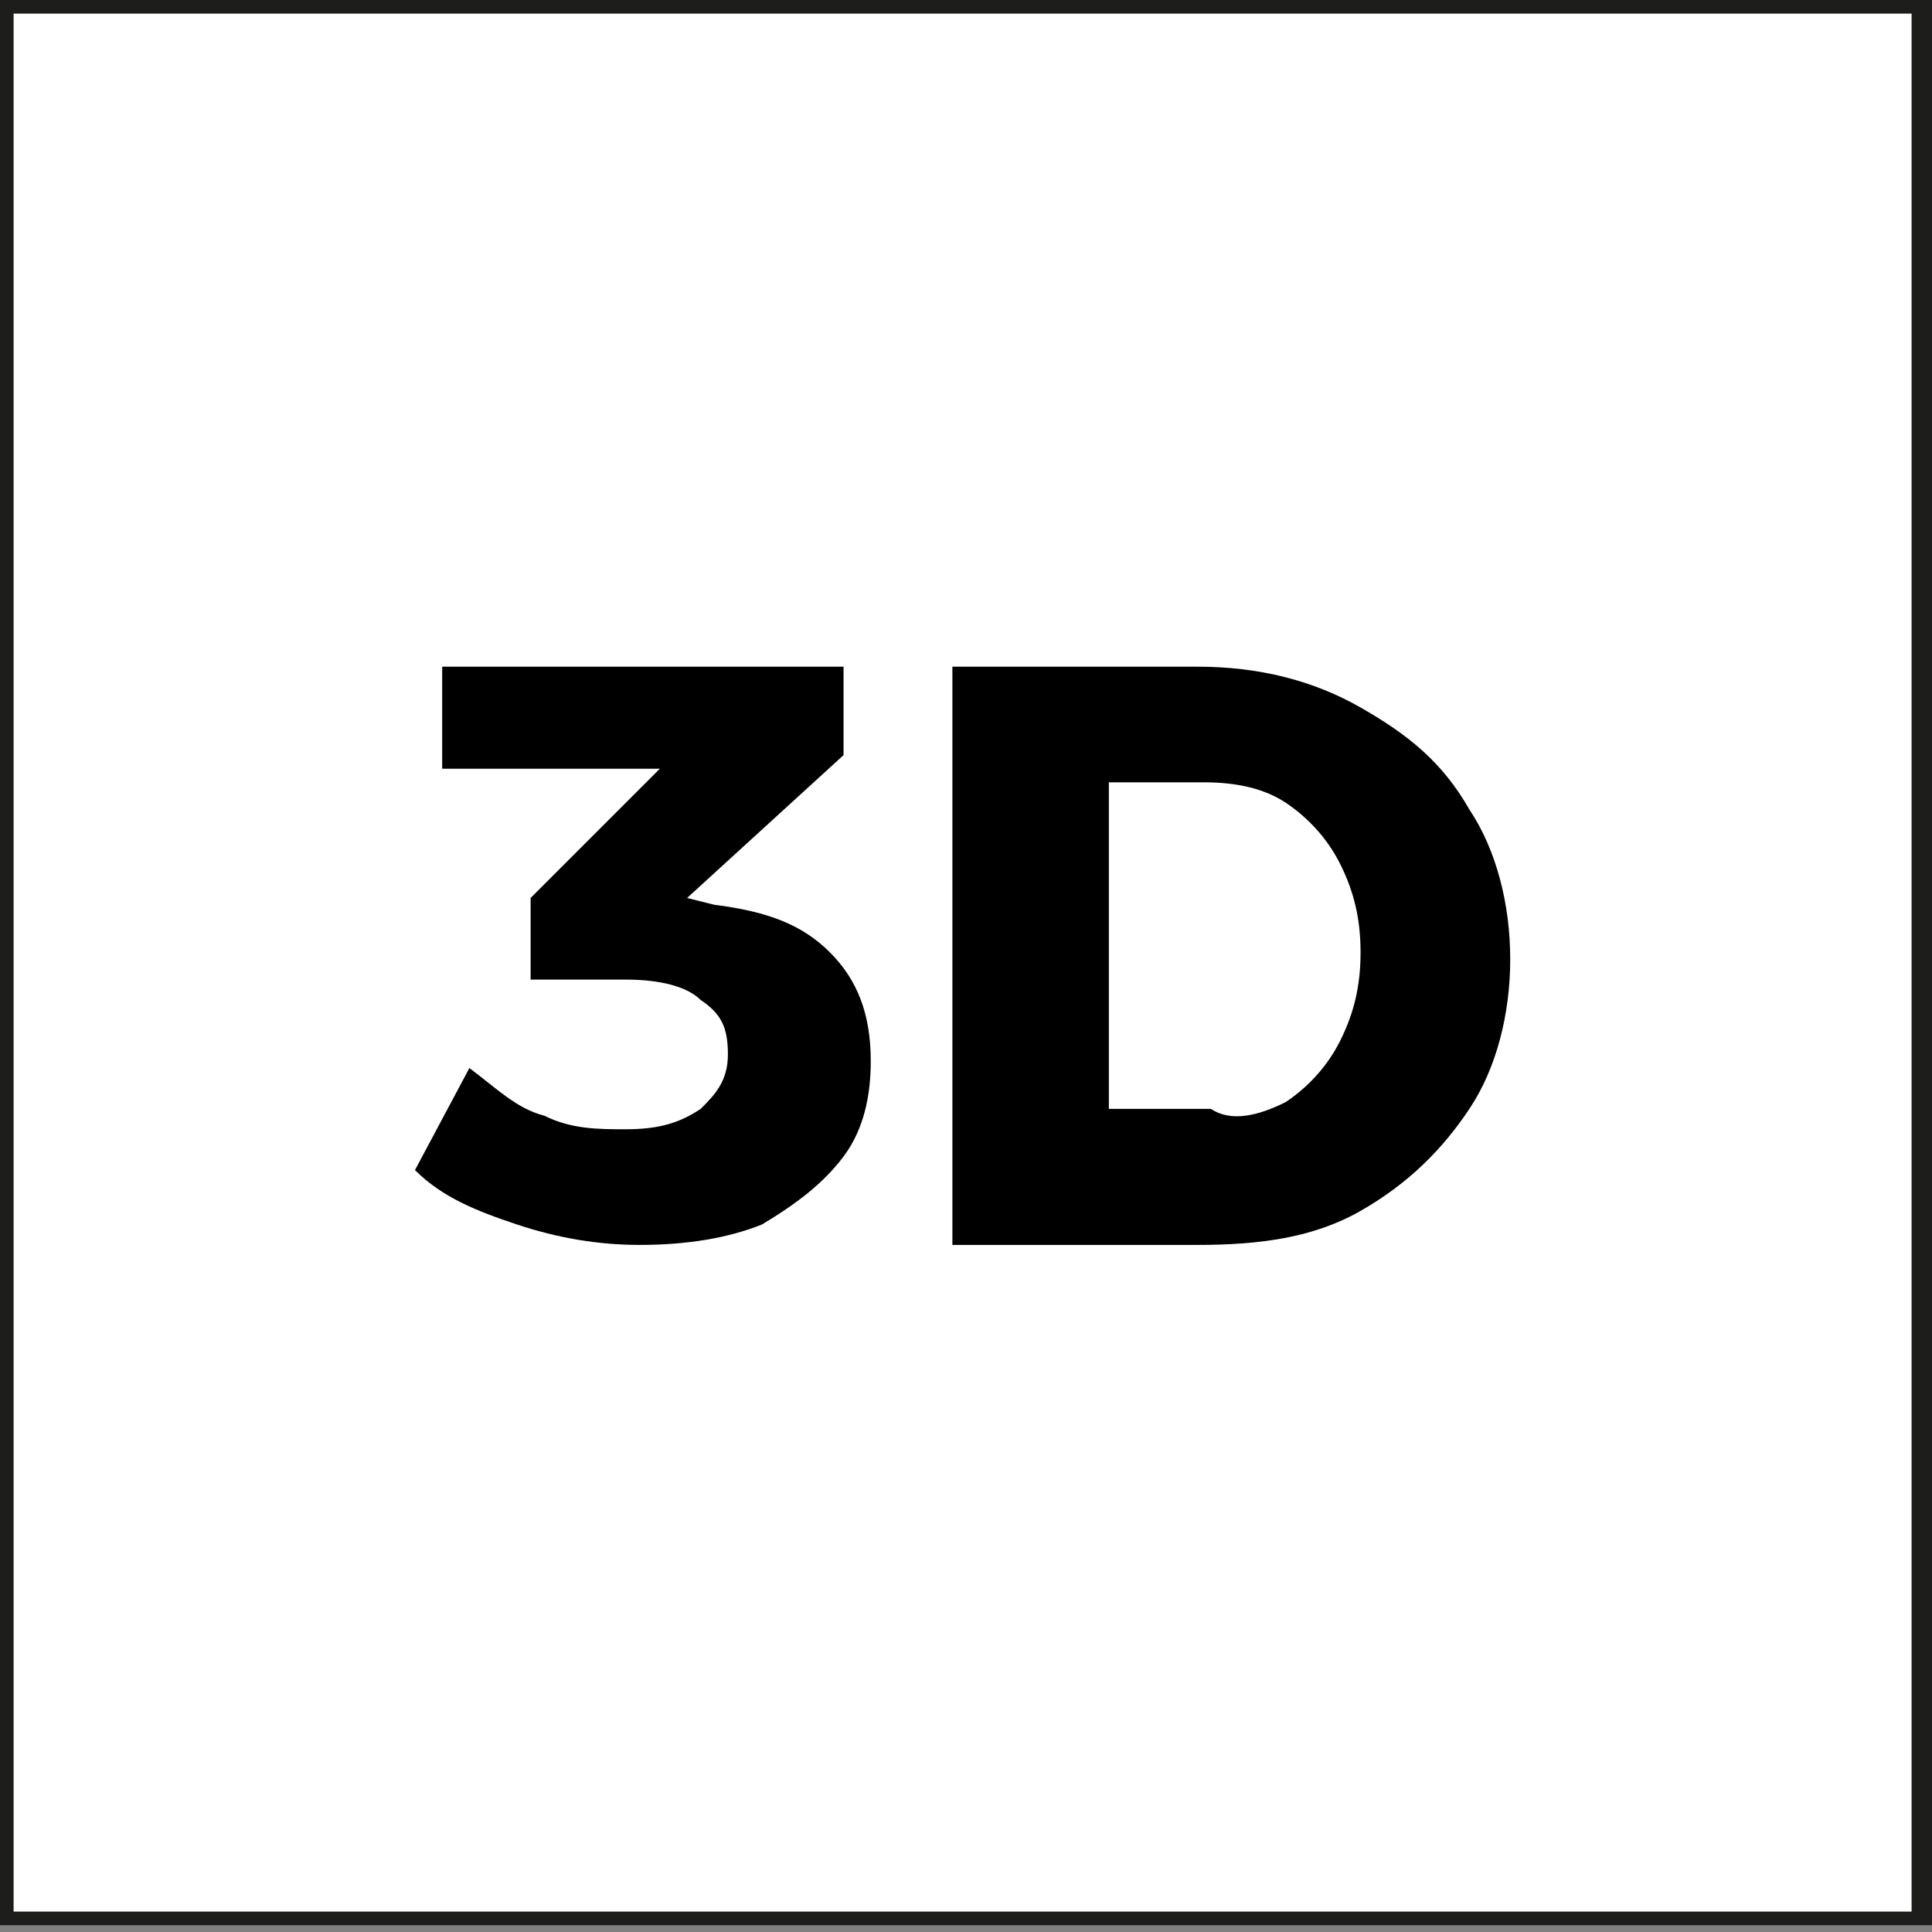 <?xml version="1.0" encoding="utf-8"?>
<!-- Generator: Adobe Illustrator 27.3.1, SVG Export Plug-In . SVG Version: 6.00 Build 0)  -->
<svg version="1.1" id="Capa_1" xmlns="http://www.w3.org/2000/svg" xmlns:xlink="http://www.w3.org/1999/xlink" x="0px" y="0px"
	 viewBox="0 0 28.4 28.4" style="enable-background:new 0 0 28.4 28.4;" xml:space="preserve">
<rect x="0" y="0" width="28.4" height="28.4" fill="#808080" stroke="none"/>
<style type="text/css">
	.st0{fill:#FFFFFF;}
	.st1{clip-path:url(#SVGID_00000118372100504338793310000014715570727543303073_);}
	.st2{fill:#1D1D1B;}
</style>
<rect x="0.1" y="0.1" class="st0" width="28.1" height="28.1"/>
<g>
	<defs>
		<rect id="SVGID_1_" y="0" width="28.4" height="28.4"/>
	</defs>
	<clipPath id="SVGID_00000080180030720904213400000006317062690748162693_">
		<use xlink:href="#SVGID_1_"  style="overflow:visible;"/>
	</clipPath>
	<g style="clip-path:url(#SVGID_00000080180030720904213400000006317062690748162693_);">
		<path class="st2" d="M28.4,28.3H0V0h28.4V28.3z M0.2,28.1h27.9V0.2H0.2V28.1z"/>
	</g>
</g>
<g>
	<path d="M12.2,14c0.4,0.4,0.6,0.9,0.6,1.6c0,0.5-0.1,1-0.4,1.4c-0.3,0.4-0.7,0.7-1.2,1c-0.5,0.2-1.1,0.3-1.8,0.3
		c-0.6,0-1.2-0.1-1.8-0.3c-0.6-0.2-1.1-0.4-1.5-0.8l0.8-1.5C7.3,16,7.6,16.3,8,16.4c0.4,0.2,0.8,0.2,1.2,0.2c0.5,0,0.8-0.1,1.1-0.3
		c0.2-0.2,0.4-0.4,0.4-0.8s-0.1-0.6-0.4-0.8c-0.2-0.2-0.6-0.3-1.1-0.3H7.8v-1.2l1.9-1.9H6.5V9.8h5.9v1.3l-2.3,2.1l0.4,0.1
		C11.3,13.4,11.8,13.6,12.2,14z"/>
	<path d="M20,10.4c0.7,0.4,1.2,0.8,1.6,1.5c0.4,0.6,0.6,1.4,0.6,2.2c0,0.8-0.2,1.6-0.6,2.2c-0.4,0.6-0.9,1.1-1.6,1.5
		c-0.7,0.4-1.5,0.5-2.4,0.5H14V9.8h3.6C18.5,9.8,19.3,10,20,10.4z M18.9,16.2c0.3-0.2,0.6-0.5,0.8-0.9c0.2-0.4,0.3-0.8,0.3-1.3
		c0-0.5-0.1-0.9-0.3-1.3c-0.2-0.4-0.5-0.7-0.8-0.9s-0.7-0.3-1.2-0.3h-1.4v4.8h1.5C18.1,16.5,18.5,16.4,18.9,16.2z"/>
</g>
</svg>
